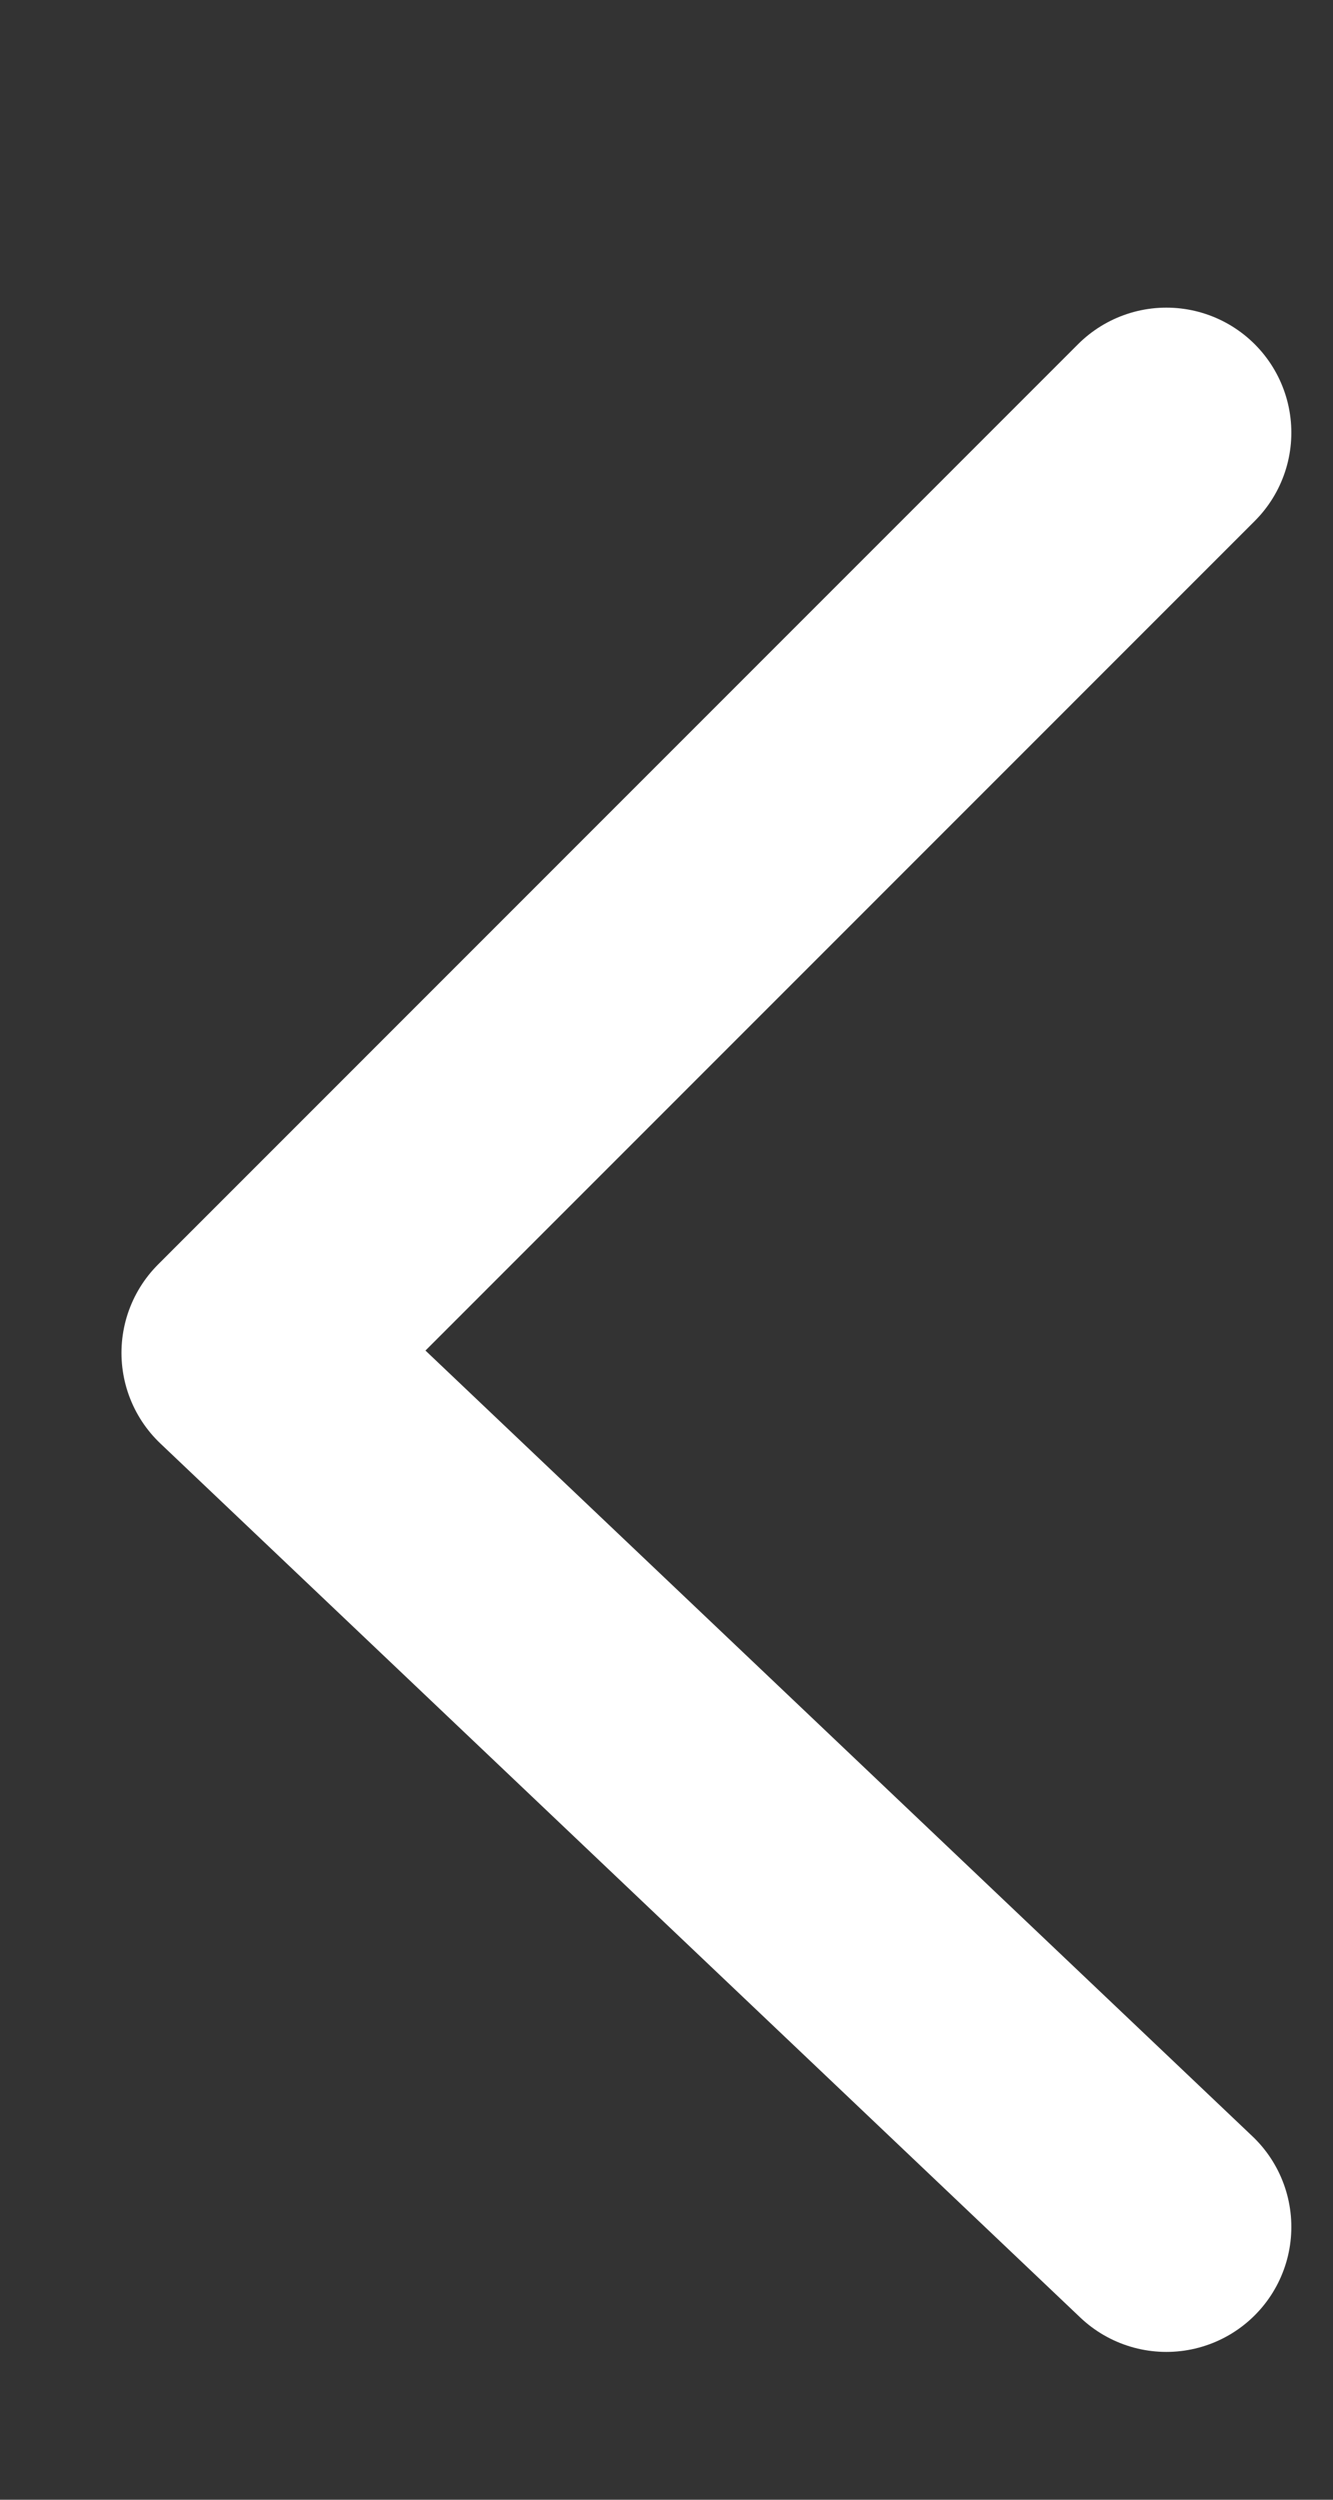 <?xml version="1.0" encoding="UTF-8"?> <svg xmlns="http://www.w3.org/2000/svg" width="8" height="15" viewBox="0 0 8 15" fill="none"><rect x="0" y="0" width="8" height="15" fill="#333333" stroke="none"/> <path d="M7 2.596L1.479 8.118L7 13.363" stroke="white" stroke-width="1.5" stroke-linecap="round" stroke-linejoin="round"></path> </svg> 